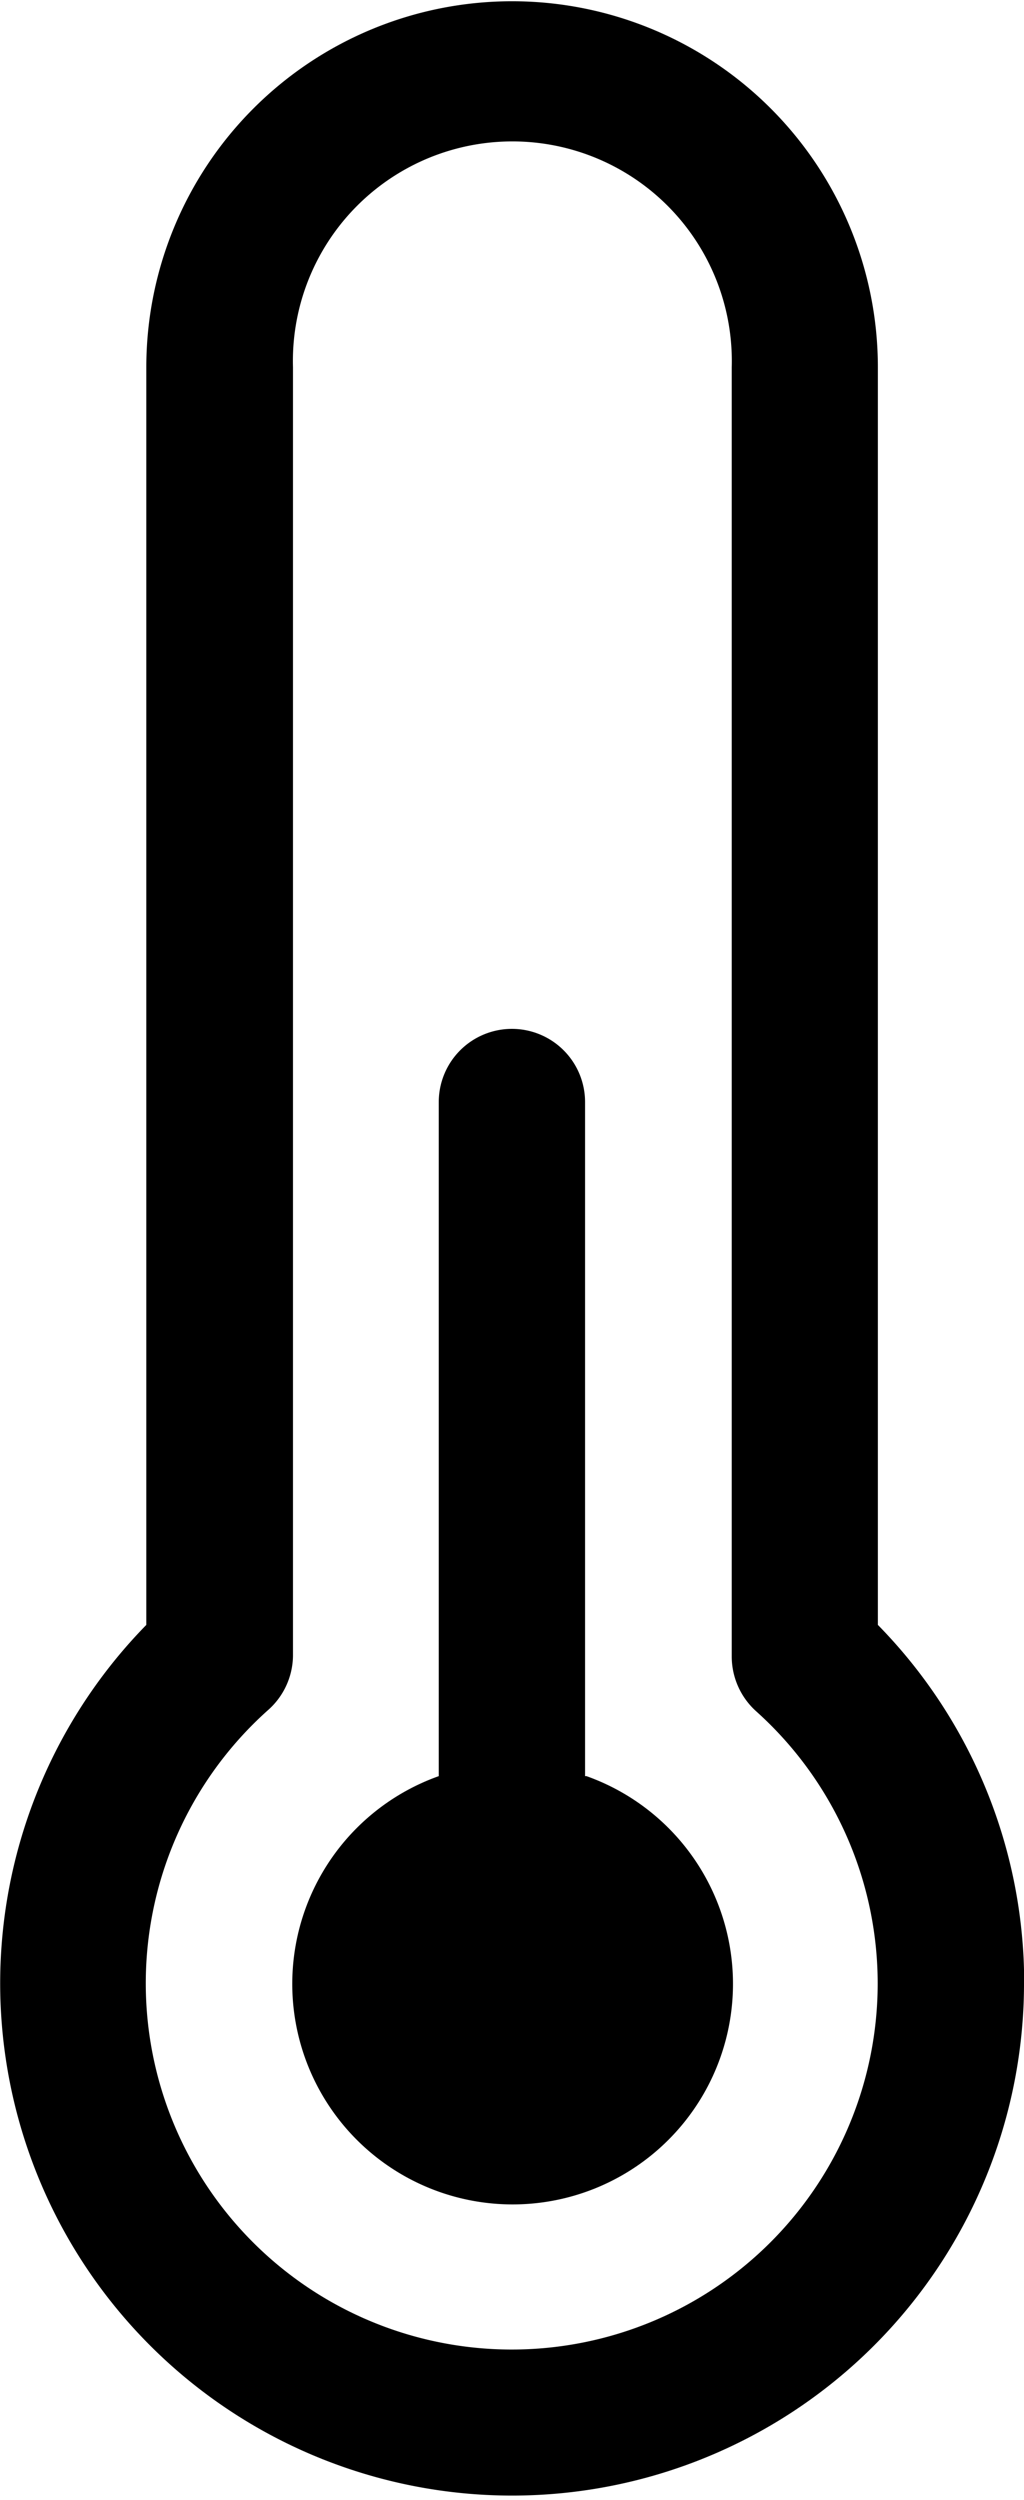 <svg xmlns="http://www.w3.org/2000/svg" width="5.739" height="14" viewBox="0 0 5.739 14"><path d="M15.24,11.11v.01A2.869,2.869,0,1,1,10.321,9.1h0V2.057a2.05,2.05,0,1,1,4.1,0h0V9.1a2.862,2.862,0,0,1,.82,2.006h0Zm-.82,0a2.049,2.049,0,0,0-.682-1.527l0,0a.413.413,0,0,1-.136-.306V2.057a1.23,1.23,0,1,0-2.459,0h0V9.275A.412.412,0,0,1,11,9.58h0A2.051,2.051,0,1,0,14.42,11.11ZM12.78,9.948V6.172a.41.41,0,1,0-.82,0h0V9.947a1.235,1.235,0,1,0,.828,0l-.009,0Z" transform="translate(-9.501)"/></svg>